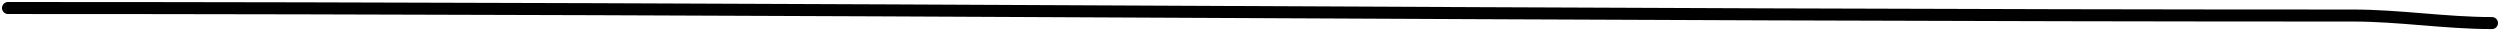 <?xml version="1.0" encoding="UTF-8"?> <svg xmlns="http://www.w3.org/2000/svg" width="624" height="8" viewBox="0 0 624 8" fill="none"><path d="M2 2C197.103 2 392.255 3.878 587.333 3.878C598.858 3.878 610.404 5.757 622 5.757" stroke="black" stroke-width="3" stroke-linecap="round"></path></svg> 